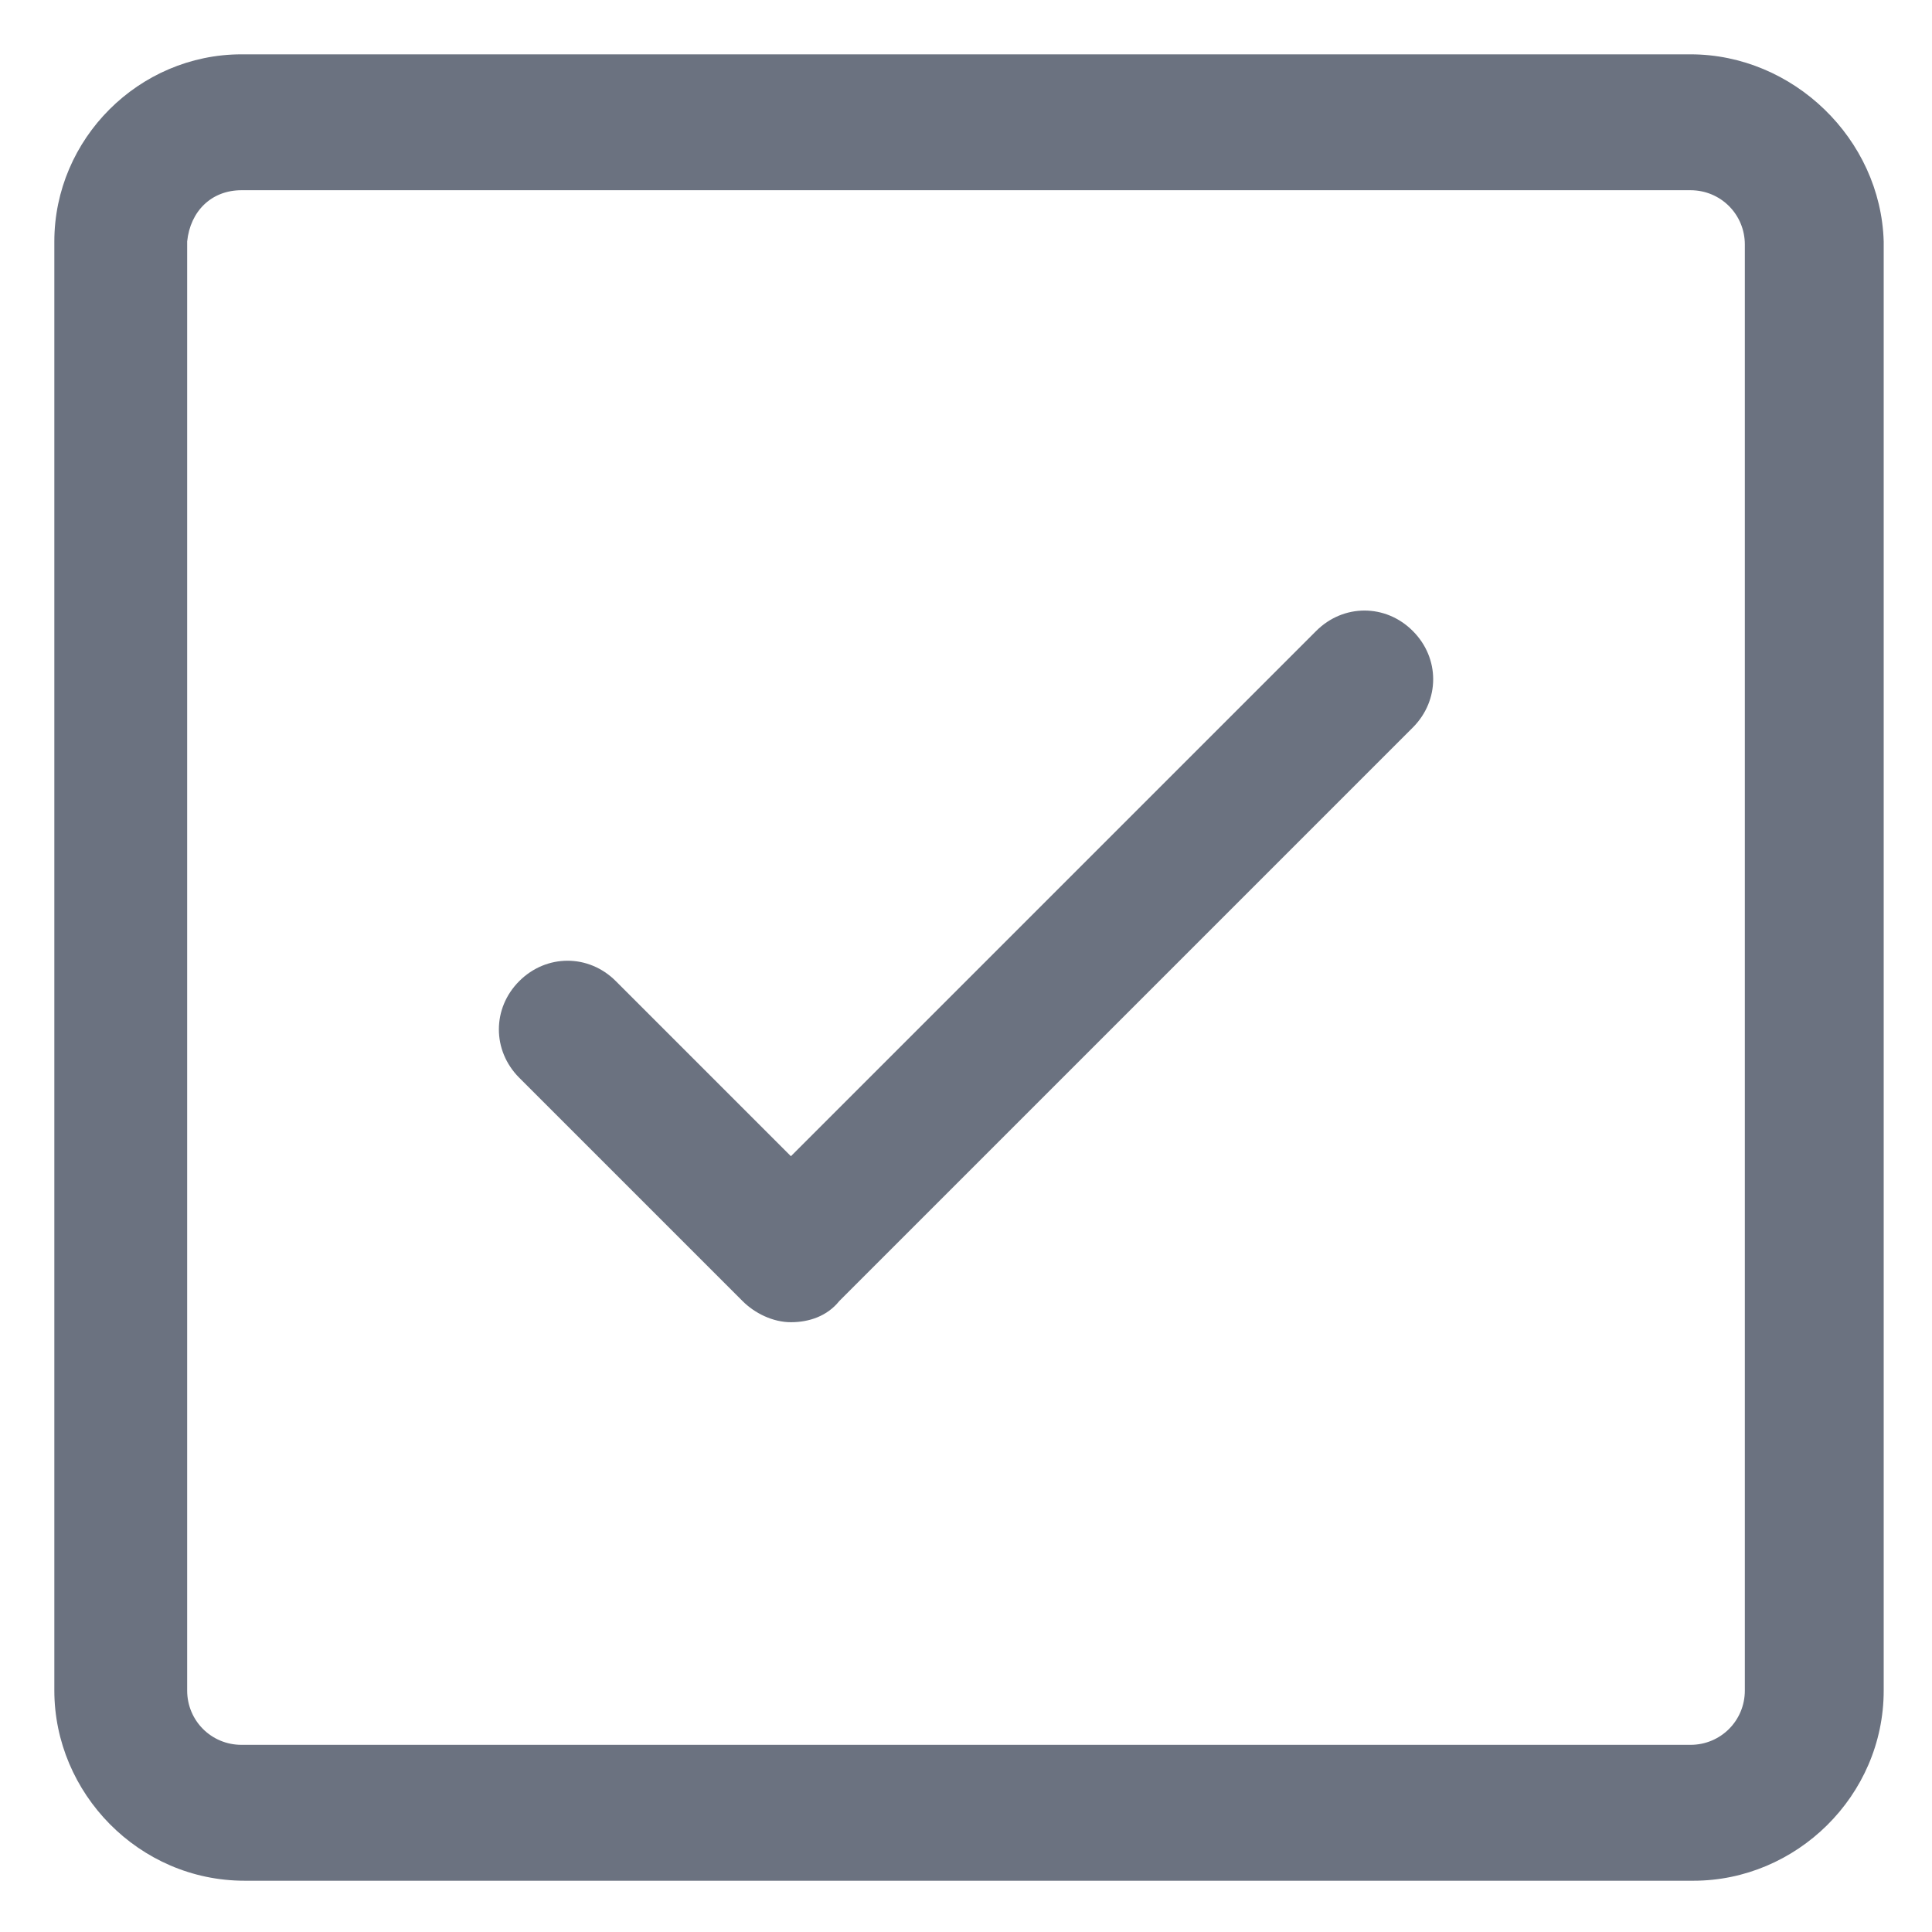 <svg width="24" height="24" viewBox="0 0 24 24" fill="none" xmlns="http://www.w3.org/2000/svg">
<g clip-path="url(#clip0_361_15679)">
<path d="M21 0.675H3C1.725 0.675 0.675 1.725 0.675 3V21C0.675 22.275 1.725 23.363 3.038 23.363H21.038C22.312 23.363 23.4 22.312 23.4 21V3C23.363 1.725 22.275 0.675 21 0.675ZM21.675 21C21.675 21.375 21.375 21.675 21 21.675H3C2.625 21.675 2.325 21.375 2.325 21V3C2.363 2.625 2.625 2.363 3 2.363H21C21.375 2.363 21.675 2.663 21.675 3.038V21Z" fill="#6B7280"/>
<path d="M16.35 7.838L9.825 14.363L7.65 12.188C7.313 11.85 6.788 11.85 6.45 12.188C6.113 12.525 6.113 13.05 6.45 13.388L9.225 16.163C9.375 16.313 9.6 16.425 9.825 16.425C10.05 16.425 10.275 16.35 10.425 16.163L17.55 9.038C17.888 8.7 17.888 8.175 17.55 7.838C17.213 7.5 16.688 7.5 16.35 7.838Z" fill="#6B7280"/>
</g>
<defs>
<clipPath id="clip0_361_15679">
<rect width="24" height="24" fill="white"/>
</clipPath>
</defs>
</svg>
